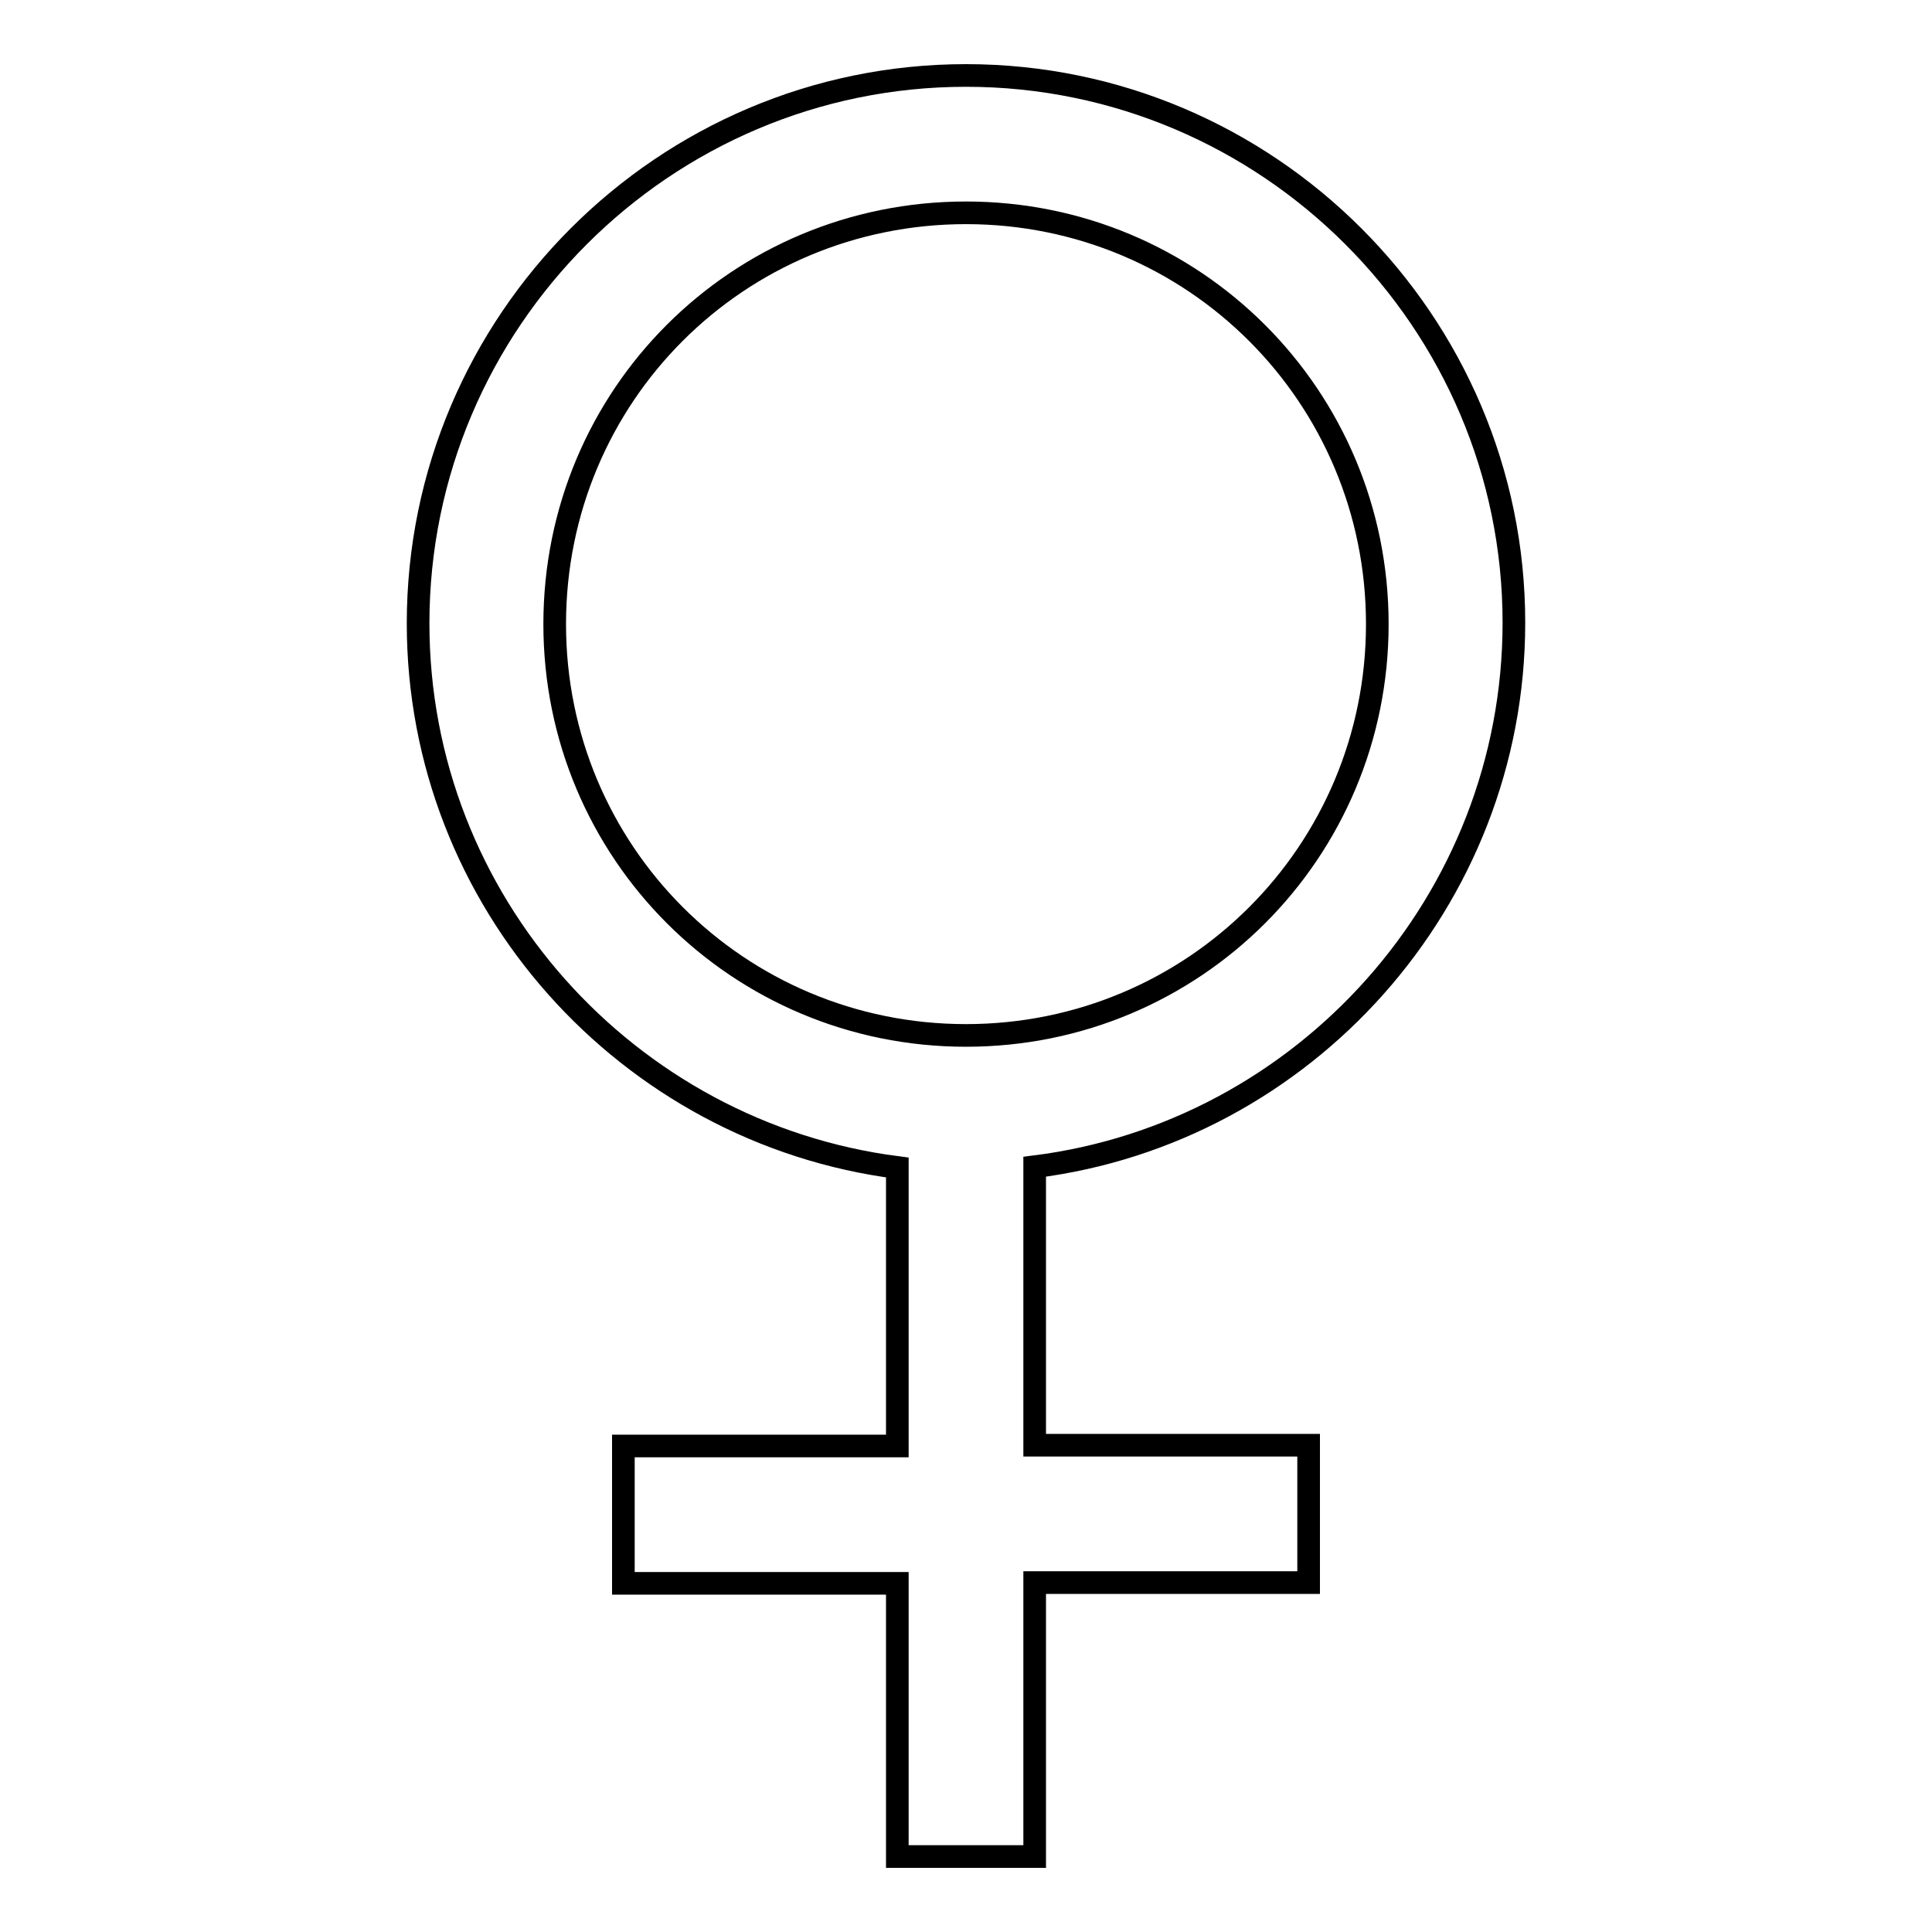<?xml version="1.0" encoding="utf-8"?>
<!-- Svg Vector Icons : http://www.onlinewebfonts.com/icon -->
<!DOCTYPE svg PUBLIC "-//W3C//DTD SVG 1.1//EN" "http://www.w3.org/Graphics/SVG/1.1/DTD/svg11.dtd">
<svg version="1.1" xmlns="http://www.w3.org/2000/svg" xmlns:xlink="http://www.w3.org/1999/xlink" x="0px" y="0px" viewBox="0 0 256 256" enable-background="new 0 0 256 256" xml:space="preserve">
<g><g><path stroke-width="3" fill-opacity="0" stroke="#000000"  d="M128,10c-40,0-72.6,32.6-72.6,72.6c0,36.9,27.8,67.5,63.5,72.1v36.9H82.6v18.2h36.3V246h18.2v-36.3h36.3v-18.2h-36.3v-36.9c35.7-4.5,63.5-35.2,63.5-72.1C200.6,42.6,168,10,128,10z M128,28.2c30.2,0,54.5,24.3,54.5,54.5c0,30.2-24.3,54.5-54.5,54.5c-30.2,0-54.5-24.3-54.5-54.5C73.5,52.4,97.8,28.2,128,28.2z"/></g></g>
</svg>